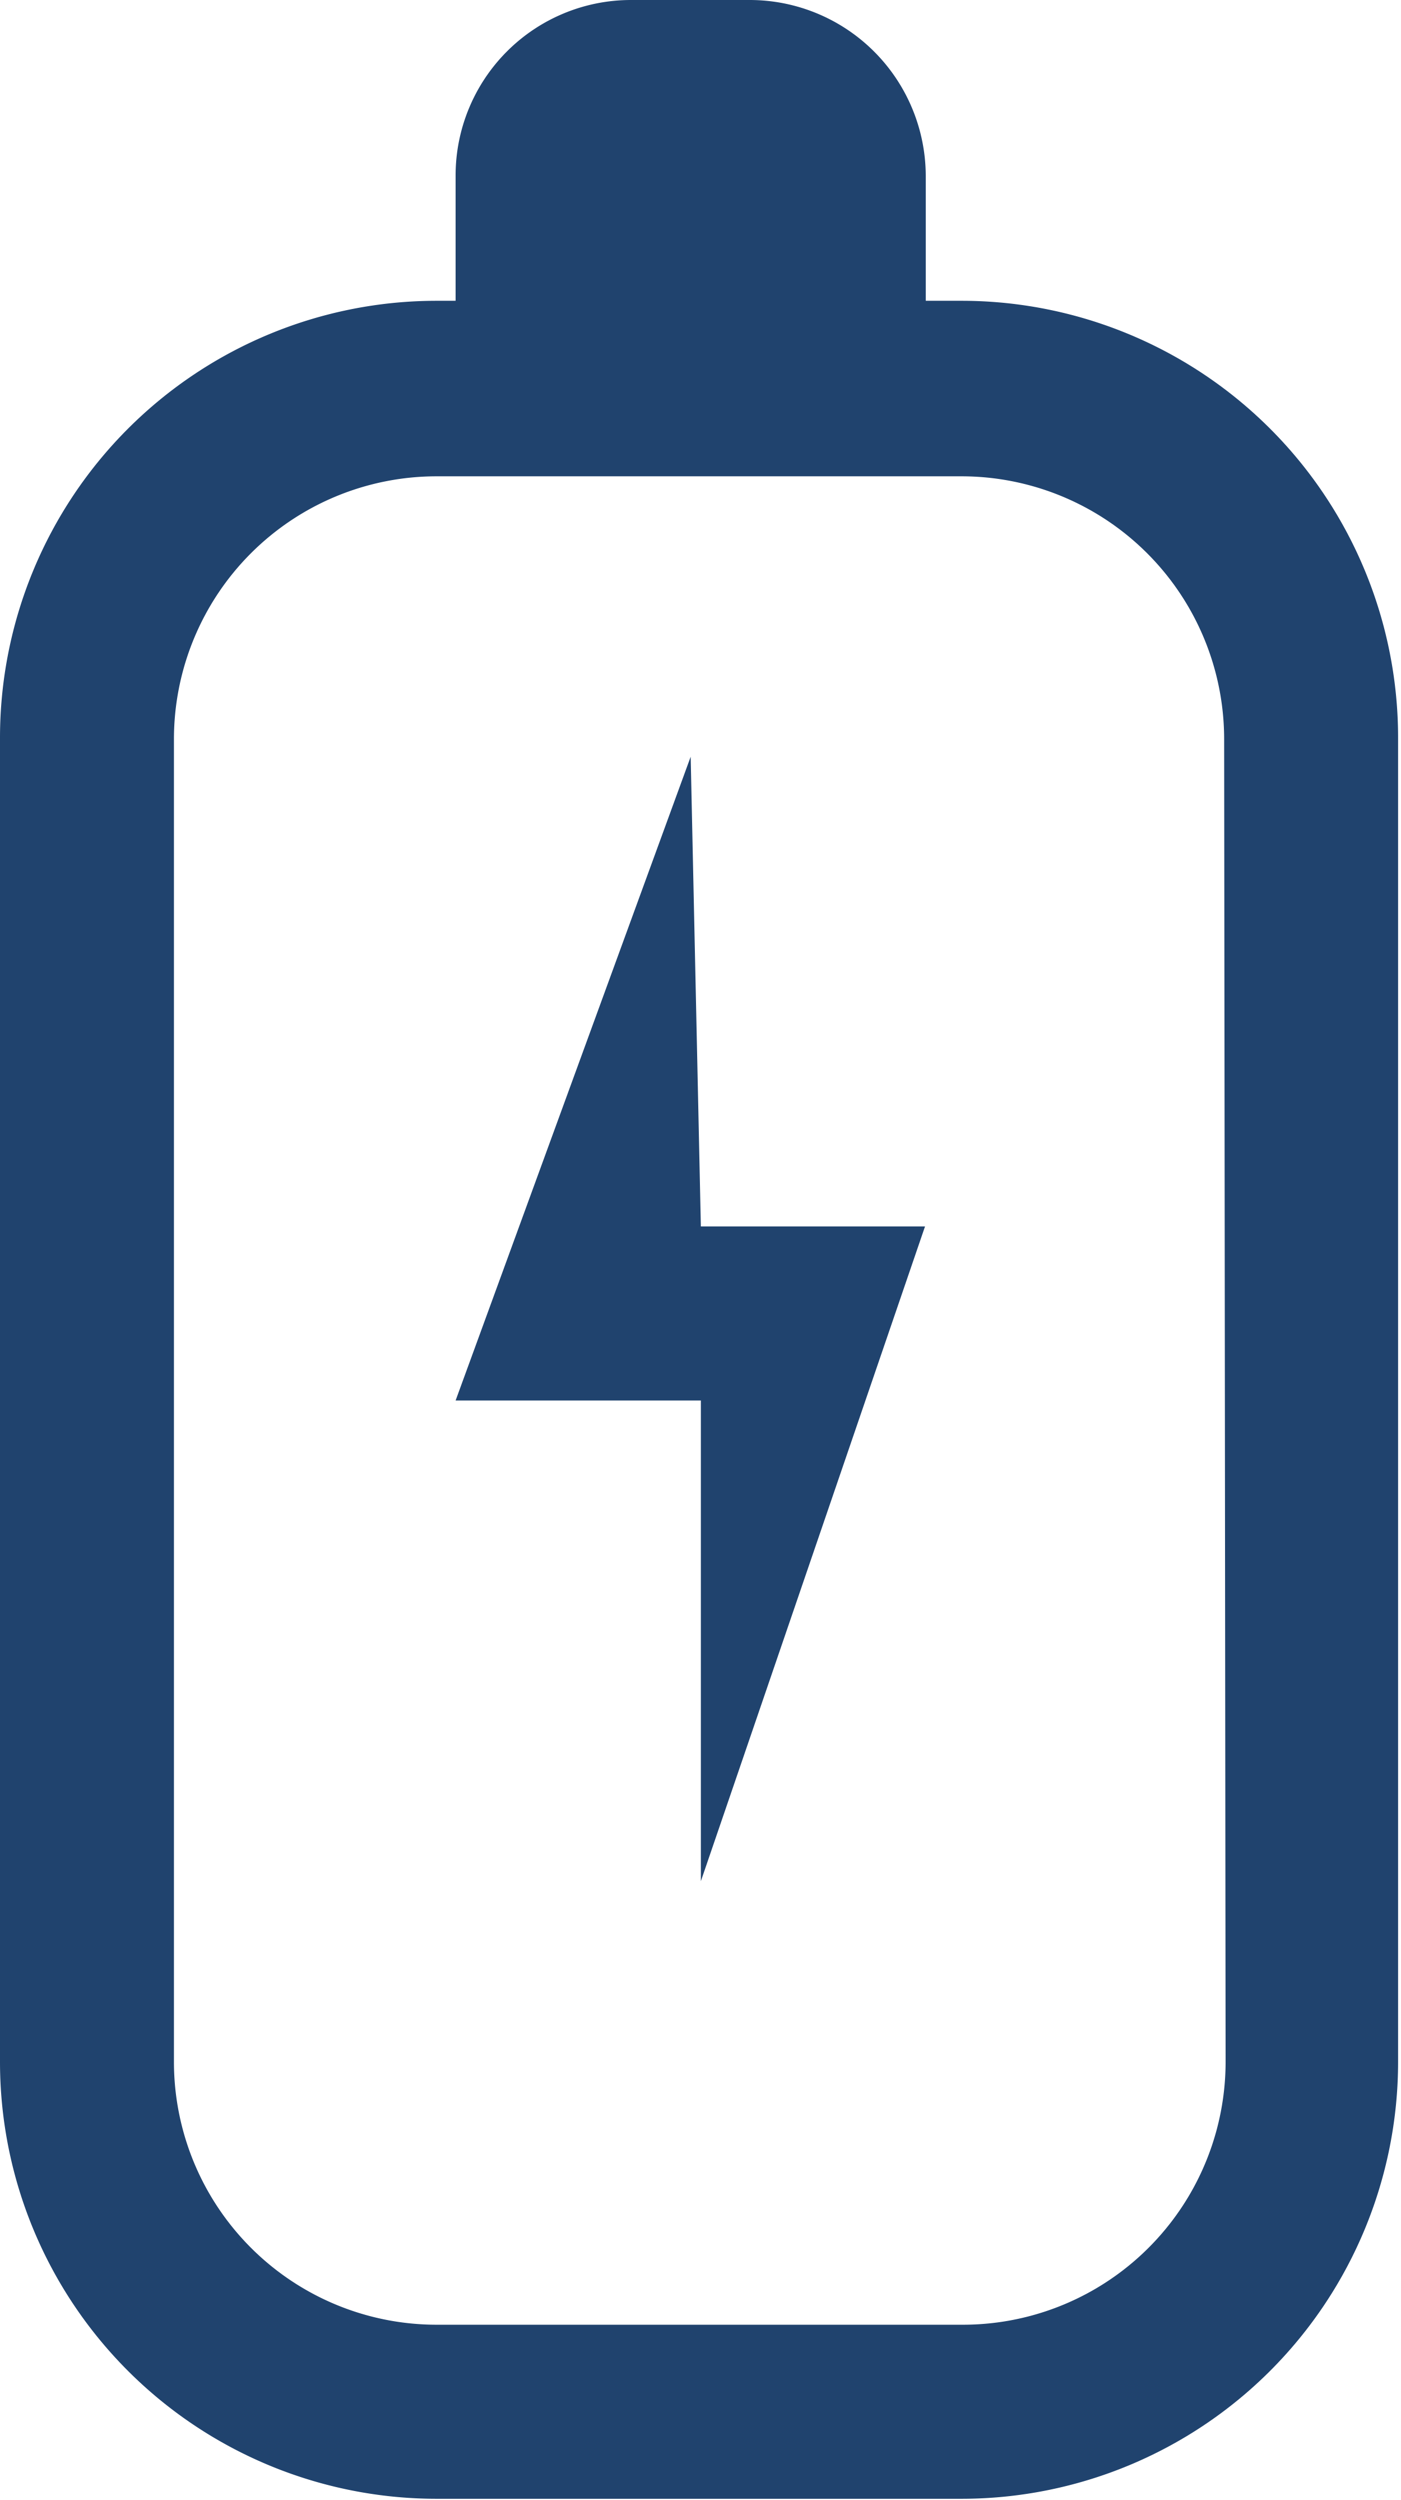 <?xml version="1.0" encoding="UTF-8"?> <svg xmlns="http://www.w3.org/2000/svg" viewBox="0 0 19.25 34.33"><defs><style>.cls-1{fill:#20436e;}</style></defs><g id="Layer_2" data-name="Layer 2"><g id="Layer_2-2" data-name="Layer 2"><path class="cls-1" d="M13.23,4.13h-.51V2.41A2.42,2.42,0,0,0,10.31,0H8.67A2.41,2.41,0,0,0,6.26,2.41V4.13H6a6,6,0,0,0-6,6V28.31a6,6,0,0,0,6,6h7.21a6,6,0,0,0,6-6V10.15A6,6,0,0,0,13.23,4.13Zm3.61,24.18a3.61,3.61,0,0,1-3.61,3.61H6a3.61,3.61,0,0,1-3.61-3.61V10.15A3.61,3.61,0,0,1,6,6.54h7.21a3.61,3.61,0,0,1,3.61,3.61Z"></path><polygon class="cls-1" points="9.49 10.39 6.26 19.23 9.63 19.23 9.63 25.83 12.71 16.84 9.63 16.84 9.49 10.39"></polygon></g></g></svg> 